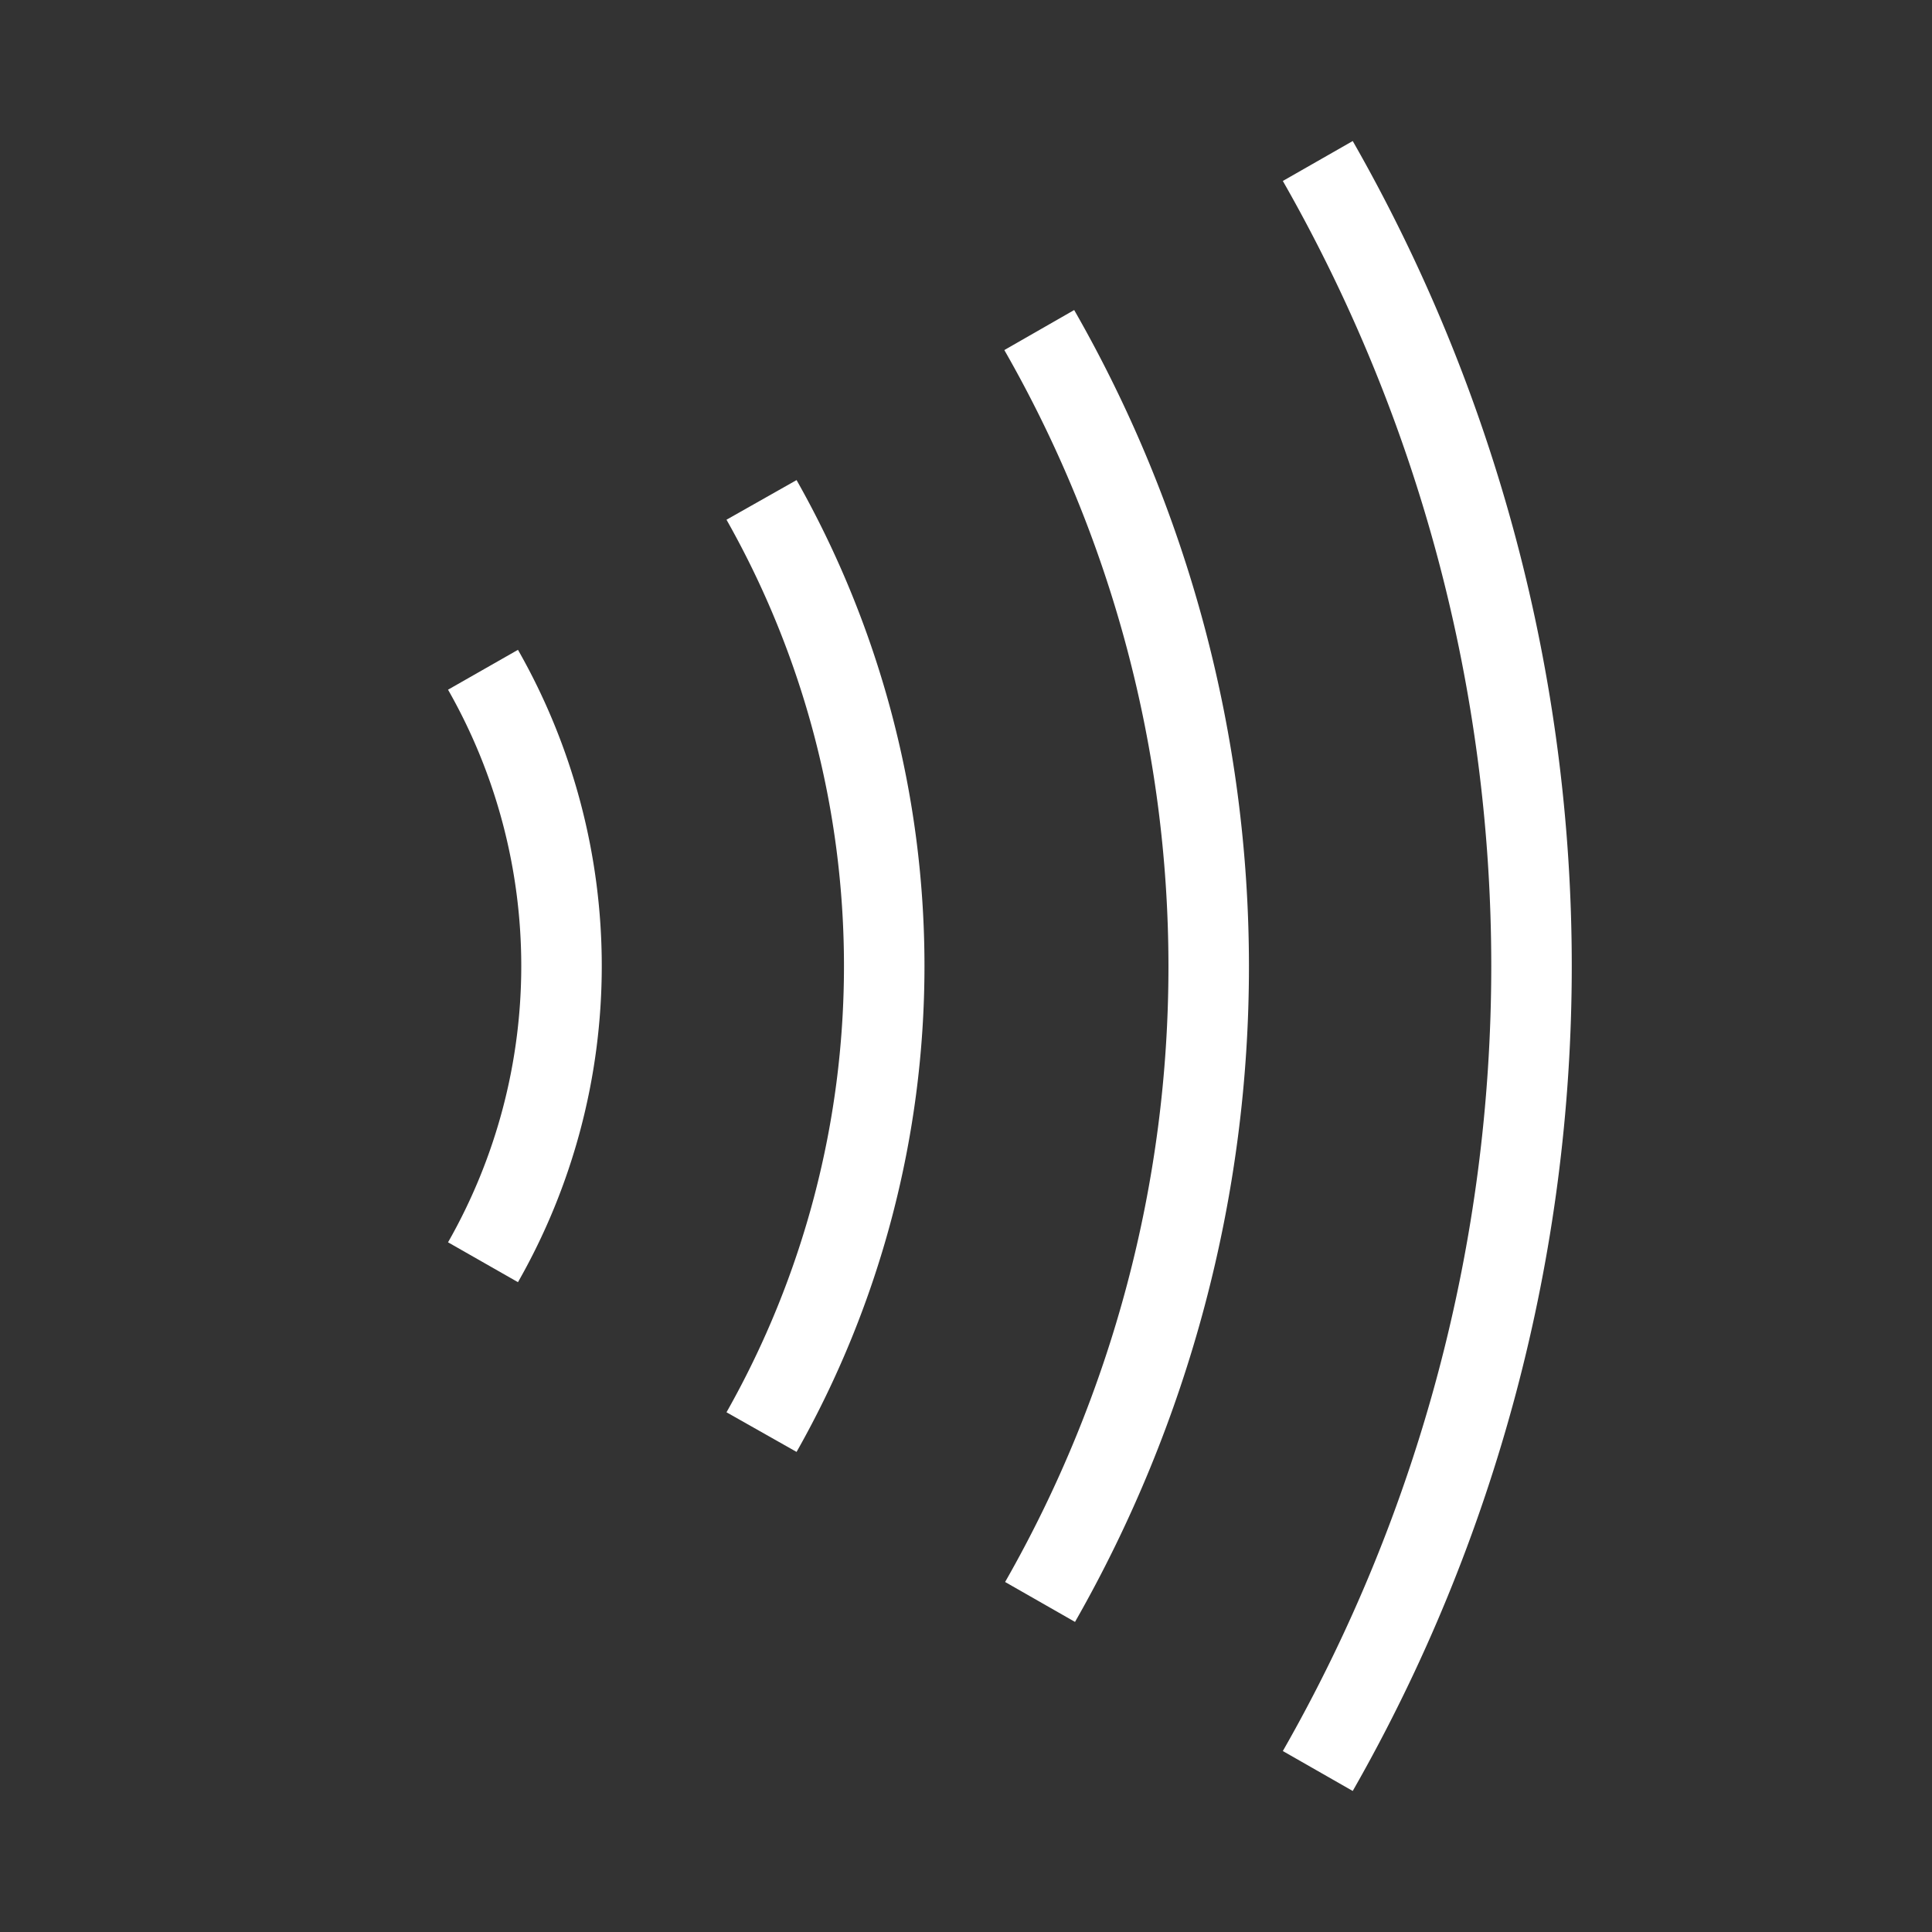     <svg
      xmlns="http://www.w3.org/2000/svg"
      width="24"
      height="24"
      viewBox="0 0 24 24"
      fill="none"
      stroke="#ffffff"
      strokeWidth="2"
      strokeLinecap="round"
      strokeLinejoin="round"
    >
      <rect x="0" y="0" width="24" height="24" fill="#333333" stroke="none"/>
      <path d="M6 8.32a7.43 7.43 0 0 1 0 7.36" />
      <path d="M9.46 6.21a11.76 11.76 0 0 1 0 11.58" />
      <path d="M12.91 4.1a15.91 15.91 0 0 1 .01 15.8" />
      <path d="M16.37 2a20.16 20.16 0 0 1 0 20" />
    </svg>